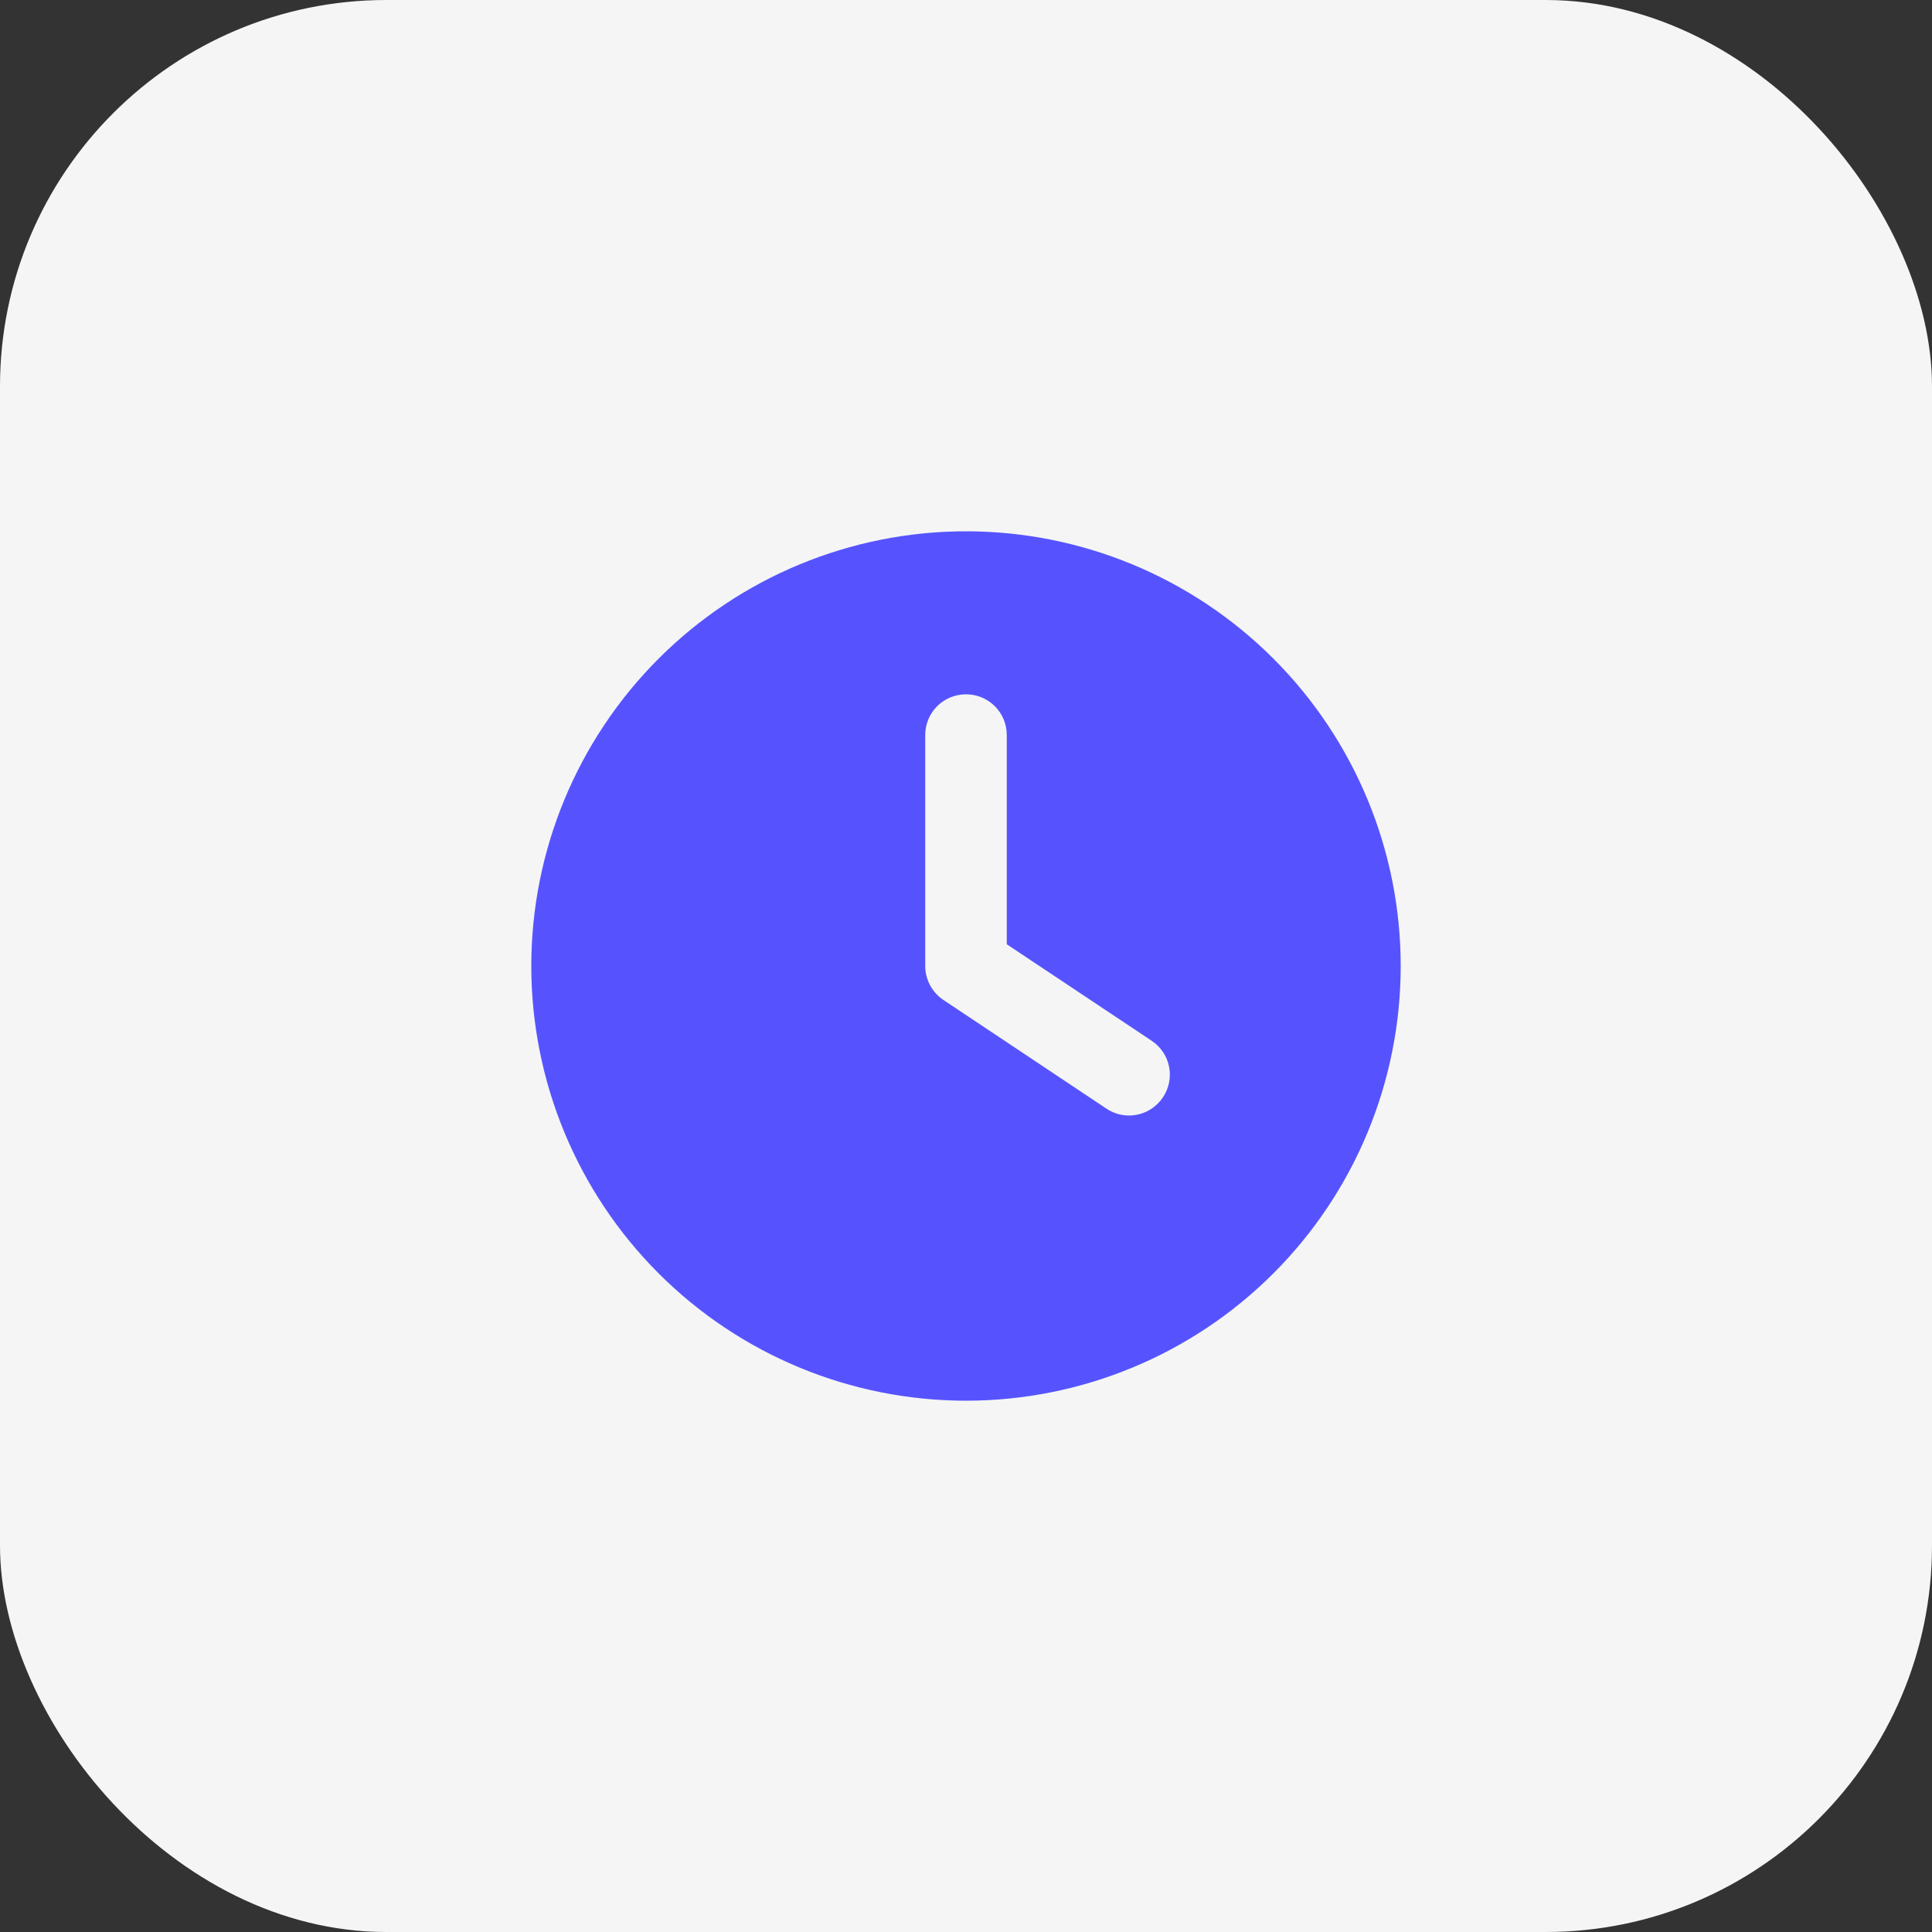 <svg width="40" height="40" viewBox="0 0 40 40" fill="none" xmlns="http://www.w3.org/2000/svg">
<rect x="0" y="0" width="40" height="40" fill="#333333" stroke="none"/>
<rect width="40" height="40" rx="8" fill="#F5F5F5"/>
<path d="M20 11C22.387 11 24.676 11.948 26.364 13.636C28.052 15.324 29 17.613 29 20C29 22.387 28.052 24.676 26.364 26.364C24.676 28.052 22.387 29 20 29C17.613 29 15.324 28.052 13.636 26.364C11.948 24.676 11 22.387 11 20C11 17.613 11.948 15.324 13.636 13.636C15.324 11.948 17.613 11 20 11ZM19.156 15.219V20C19.156 20.281 19.297 20.545 19.532 20.703L22.907 22.953C23.294 23.213 23.818 23.108 24.078 22.718C24.338 22.327 24.233 21.807 23.843 21.547L20.844 19.55V15.219C20.844 14.751 20.468 14.375 20 14.375C19.532 14.375 19.156 14.751 19.156 15.219Z" fill="#5653FE"/>
</svg>
